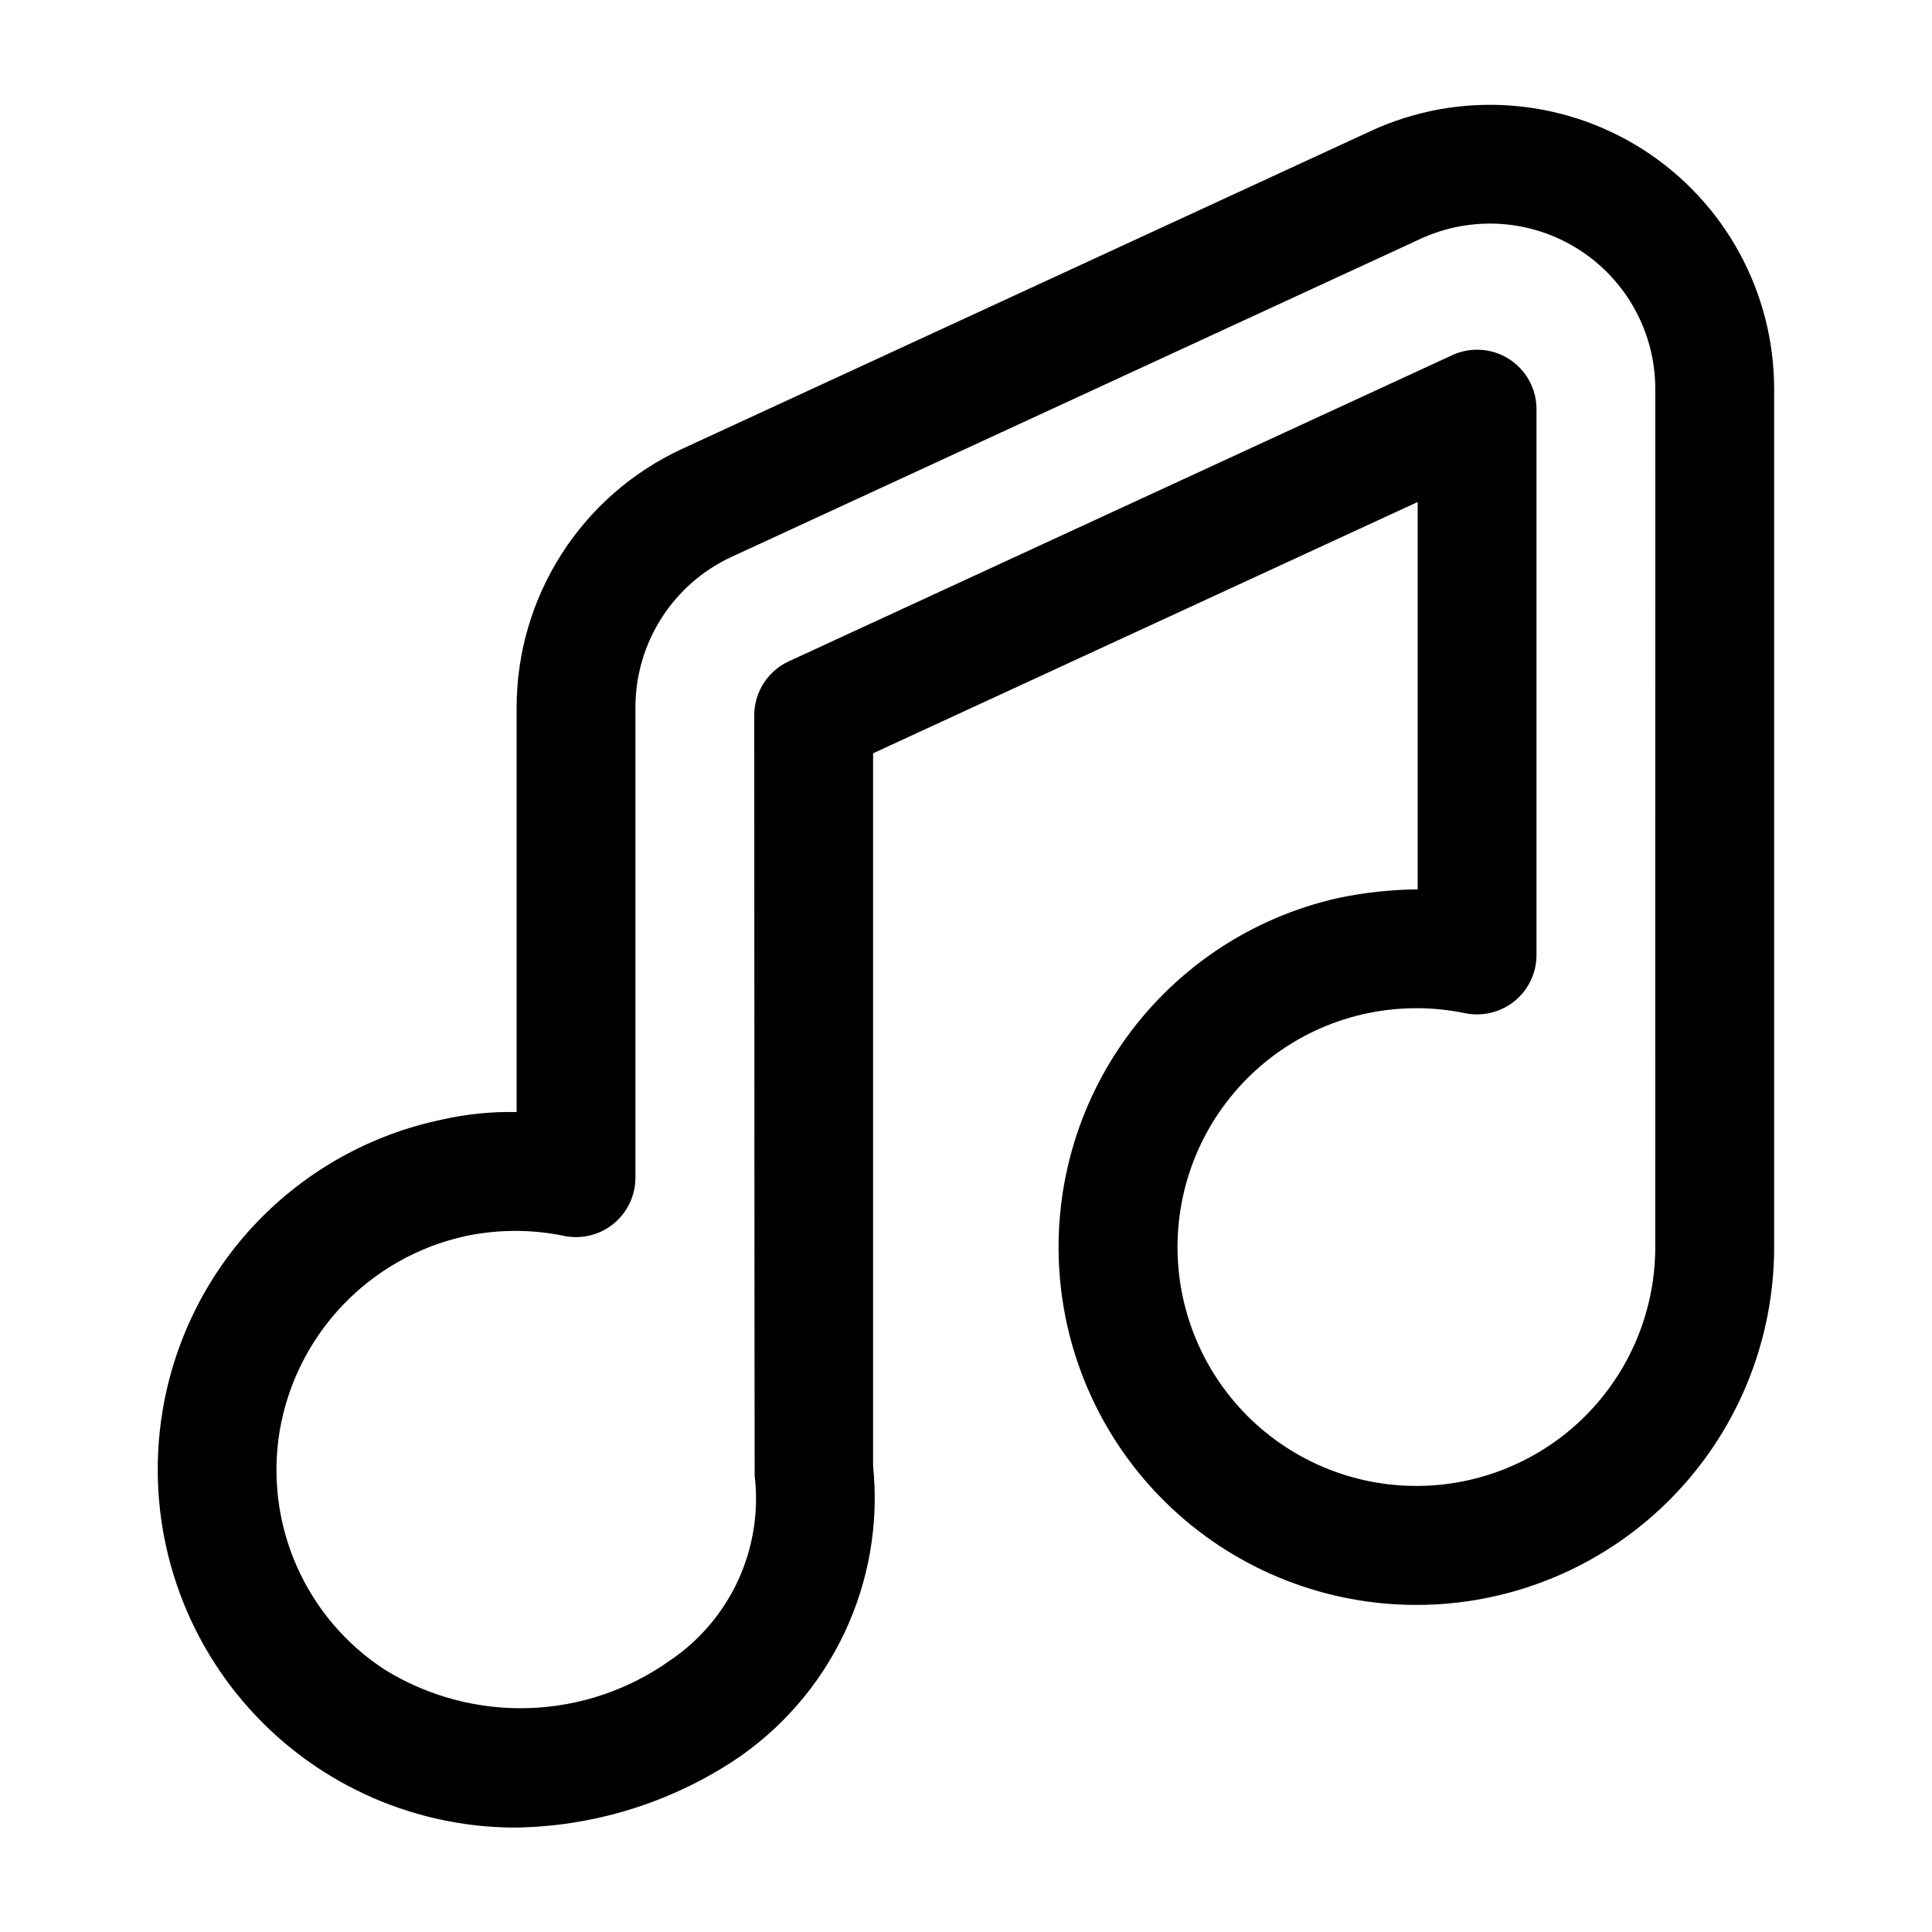 <?xml version="1.0" encoding="UTF-8"?>
<!-- Uploaded to: SVG Repo, www.svgrepo.com, Generator: SVG Repo Mixer Tools -->
<svg fill="#000000" width="800px" height="800px" version="1.1" viewBox="144 144 512 512" xmlns="http://www.w3.org/2000/svg">
 <path d="m280.41 628.33c-27.777-0.082-54.121-12.332-72.086-33.52-17.969-21.184-25.75-49.176-21.293-76.594 3.059-18.891 11.77-36.406 24.988-50.242 13.215-13.836 30.316-23.34 49.043-27.258 6.508-1.48 13.176-2.156 19.848-2.012v-107.32c0.027-14.379 4.16-28.453 11.91-40.566 7.75-12.113 18.797-21.762 31.84-27.812l182.63-84.293v-0.004c23.32-10.766 50.52-8.902 72.156 4.941 21.633 13.848 34.719 37.762 34.715 63.449v227.52c-0.027 23.941-9.113 46.984-25.43 64.508-16.316 17.52-38.656 28.219-62.535 29.949-23.879 1.727-47.527-5.641-66.199-20.625s-30.98-36.48-34.461-60.168c-3.477-23.688 2.133-47.812 15.707-67.535 13.574-19.723 34.109-33.578 57.477-38.785 6.902-1.441 13.926-2.203 20.977-2.281v-102.65l-144.32 66.598v188.88c1.551 15.176-1.082 30.484-7.617 44.27-6.531 13.781-16.715 25.516-29.445 33.922-17.234 11.25-37.32 17.363-57.902 17.625zm0.211-158.13c-4.43 0-8.848 0.457-13.188 1.359-12.418 2.707-23.742 9.059-32.527 18.242-8.781 9.188-14.625 20.785-16.773 33.312-2.031 12.109-0.488 24.551 4.441 35.801 4.934 11.246 13.035 20.809 23.32 27.523 11.434 7.086 24.707 10.645 38.152 10.23 13.449-0.418 26.473-4.793 37.445-12.578 7.894-5.309 14.172-12.695 18.145-21.34 3.969-8.648 5.477-18.223 4.359-27.672-0.055-0.523-0.109-201.52-0.109-201.52 0-3.008 0.863-5.953 2.484-8.488 1.621-2.531 3.934-4.551 6.664-5.809l175.81-81.133v-0.004c4.879-2.246 10.562-1.859 15.086 1.035 4.519 2.894 7.258 7.894 7.254 13.266v144.67-0.004c0.004 4.738-2.129 9.223-5.801 12.211-3.68 2.969-8.488 4.144-13.125 3.211-17.164-3.574-35.047 0.133-49.375 10.234-14.332 10.105-23.832 25.699-26.234 43.07-2.402 17.367 2.508 34.953 13.559 48.57 11.051 13.613 27.254 22.031 44.746 23.25 17.492 1.219 34.707-4.871 47.539-16.82 12.832-11.949 20.137-28.684 20.168-46.219l0.016-227.5h-0.004c0-14.949-7.617-28.867-20.207-36.926-12.59-8.059-28.418-9.145-41.992-2.883l-182.62 84.297c-7.59 3.523-14.02 9.137-18.531 16.188-4.508 7.051-6.914 15.242-6.93 23.609v124.71c0.004 4.734-2.125 9.223-5.797 12.215-3.668 2.992-8.492 4.172-13.129 3.215-4.227-0.875-8.535-1.32-12.852-1.32z"/>
</svg>